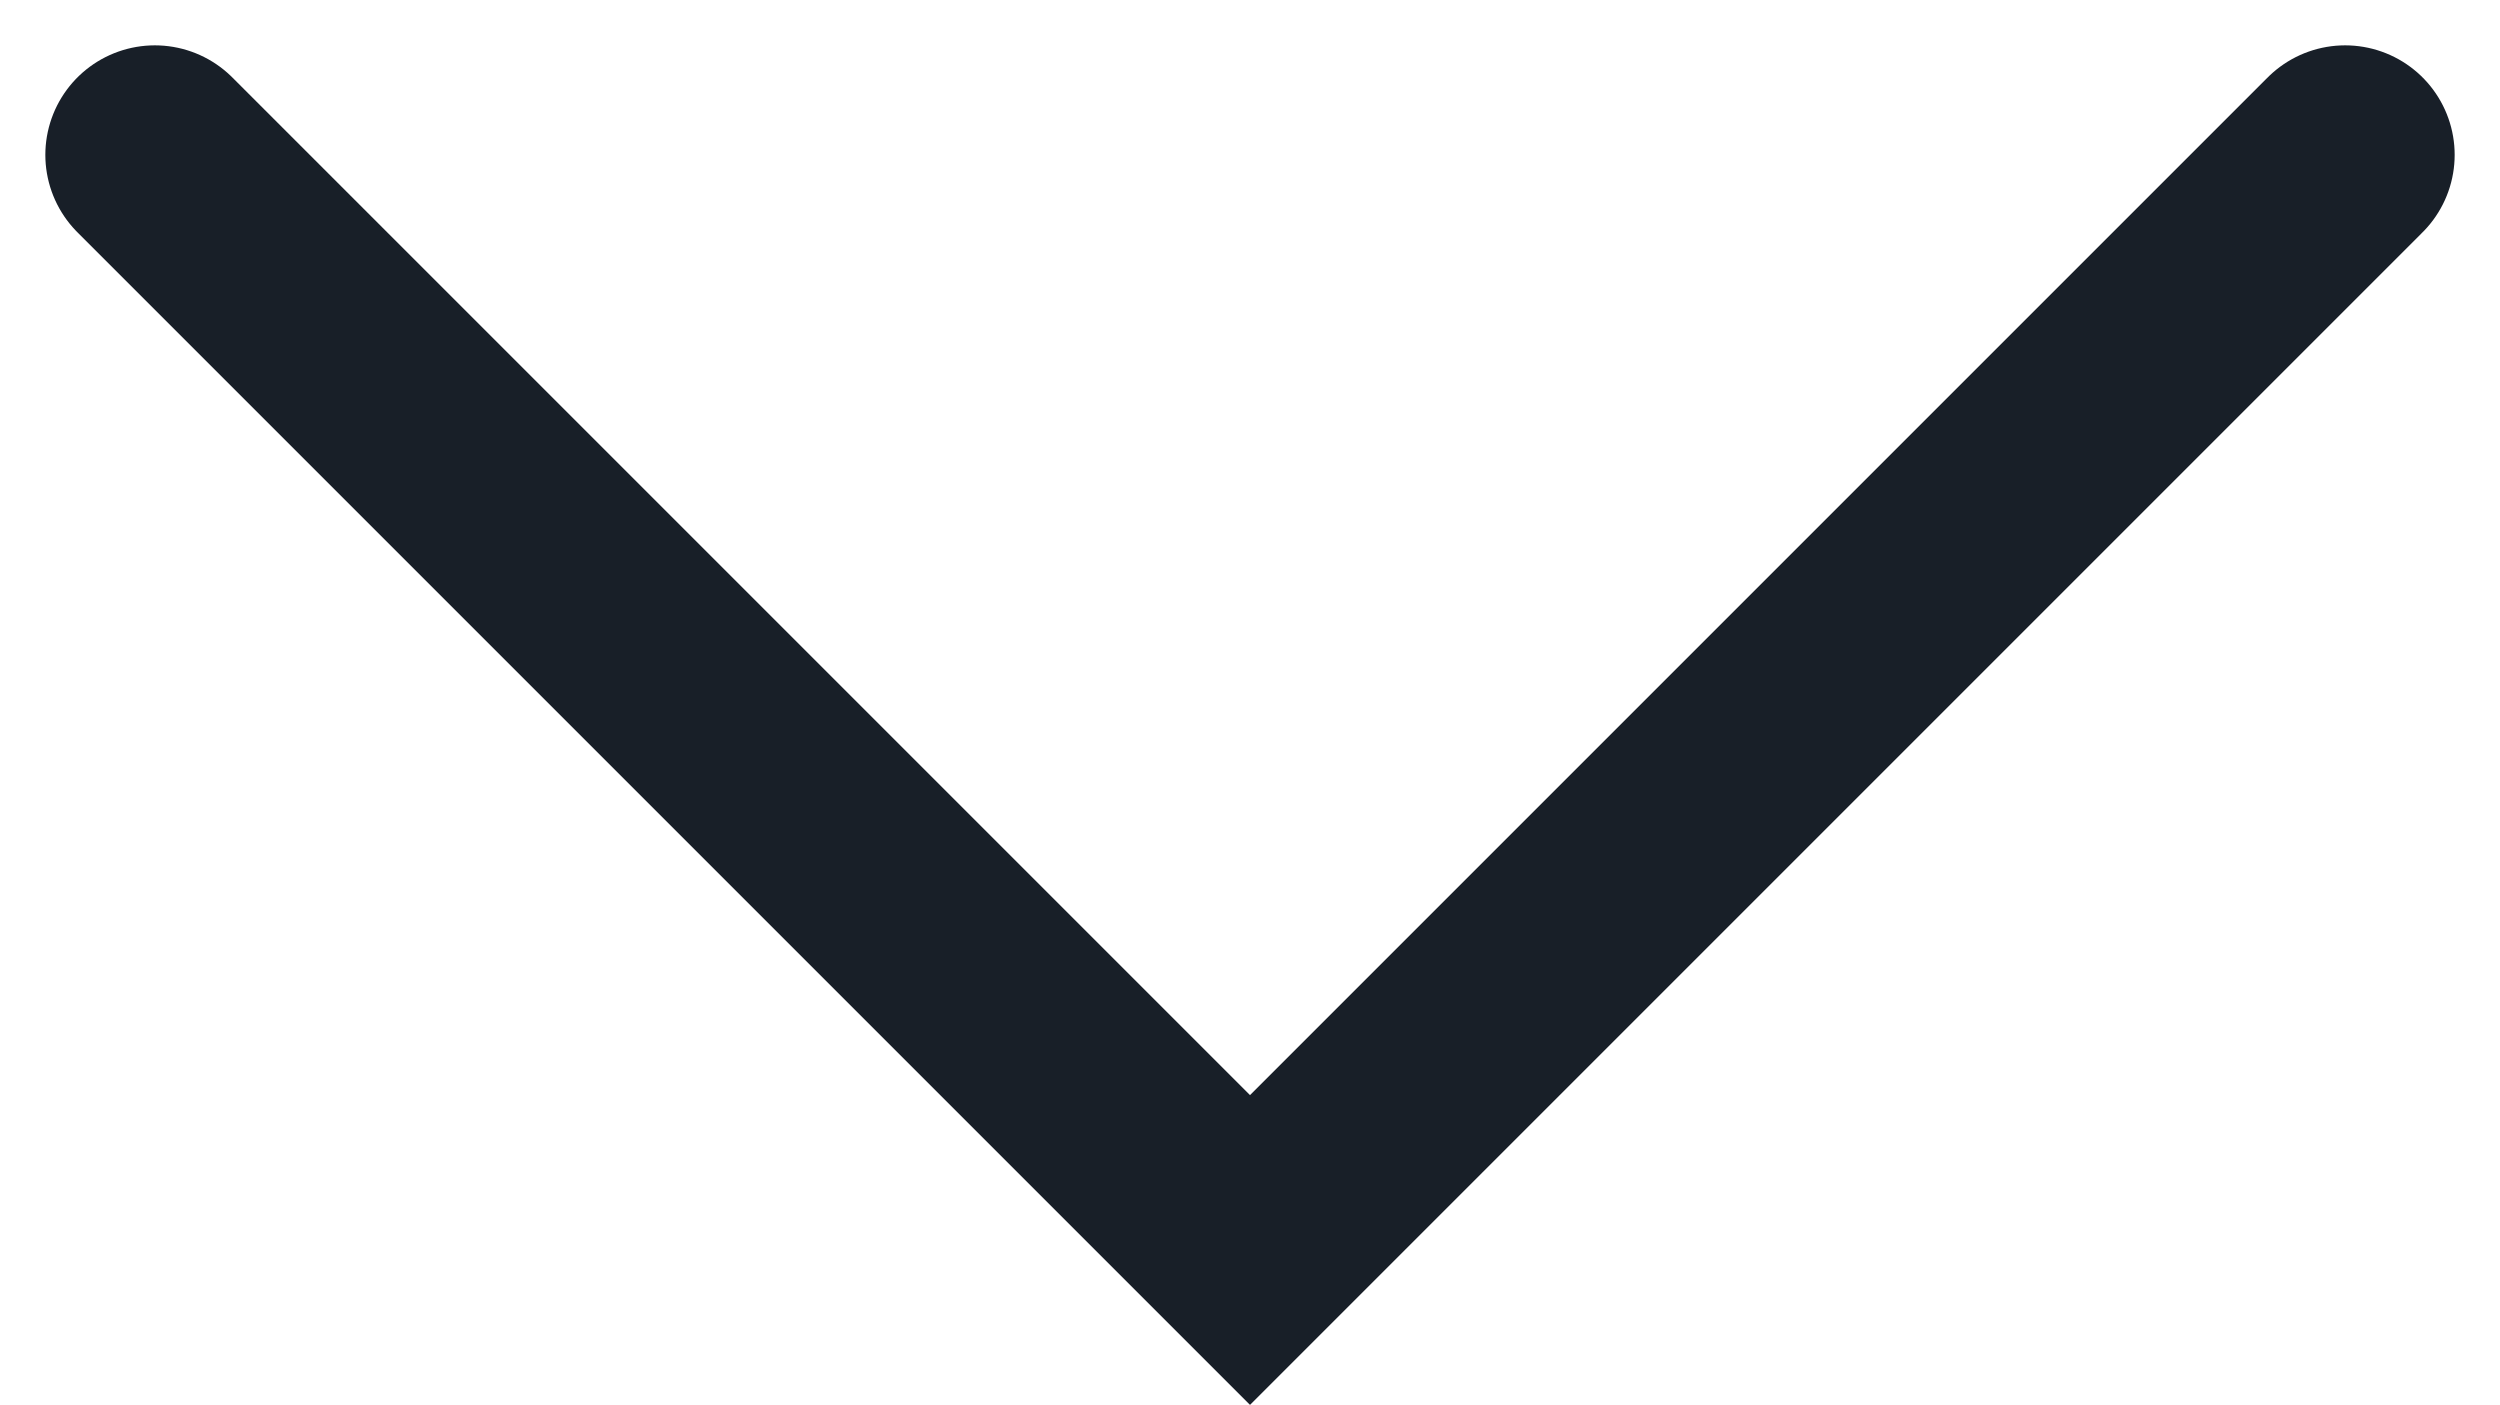 <svg xmlns="http://www.w3.org/2000/svg" width="11.414" height="6.414" viewBox="0 0 11.414 6.414">
  <path id="down" d="M658.161,540l5,5,5-5" transform="translate(-657.454 -539.293)" fill="none" stroke="#181f28" stroke-linecap="round" stroke-width="1"/>
</svg>
